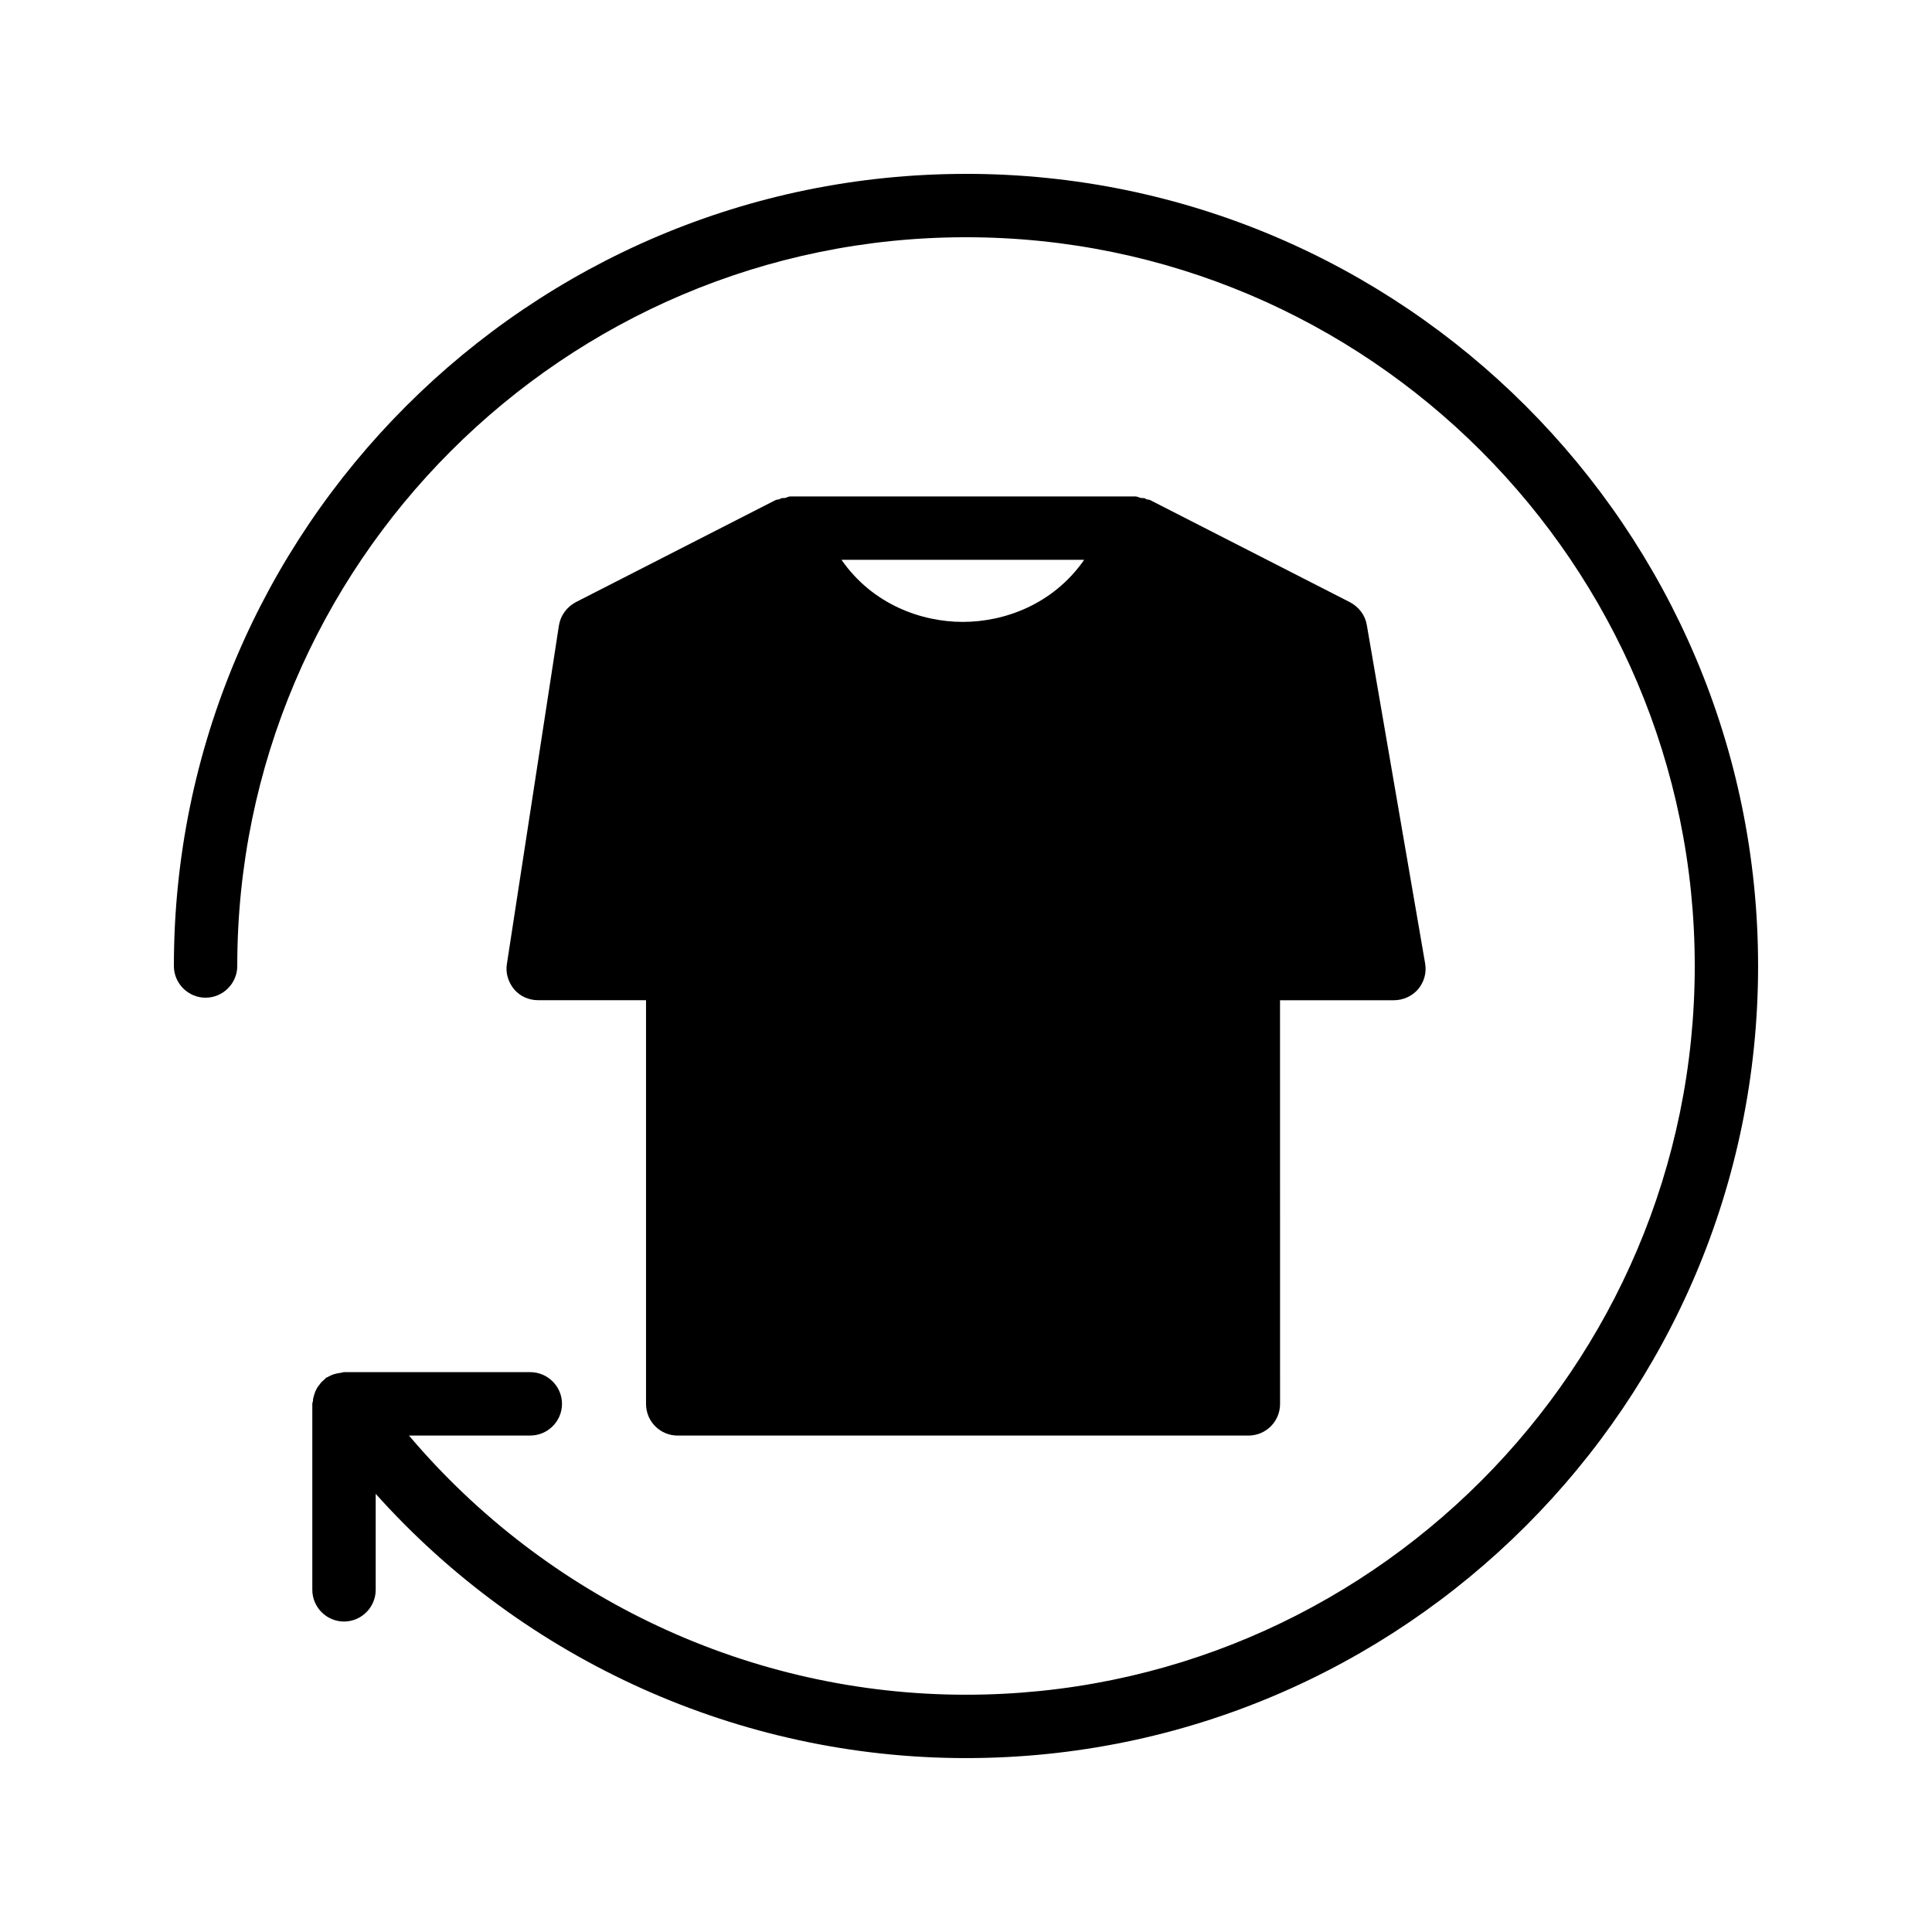 <?xml version="1.0" encoding="UTF-8"?>
<!-- Uploaded to: ICON Repo, www.svgrepo.com, Generator: ICON Repo Mixer Tools -->
<svg fill="#000000" width="800px" height="800px" version="1.1" viewBox="144 144 512 512" xmlns="http://www.w3.org/2000/svg">
 <g>
  <path d="m400 190.08c-115.79 0-209.92 94.129-209.92 209.92 0 4.617 3.777 8.398 8.398 8.398 4.617 0 8.398-3.777 8.398-8.398-0.004-106.47 86.652-193.13 193.12-193.13s193.13 86.656 193.13 193.13c-0.004 106.47-86.66 193.12-193.13 193.12-57.098 0-111.01-25.441-147.62-68.688h32.16c4.617 0 8.398-3.777 8.398-8.398 0-4.617-3.777-8.398-8.398-8.398h-49.375c-0.336 0-0.586 0.168-0.84 0.168-0.586 0.082-1.09 0.168-1.68 0.336-0.586 0.168-1.09 0.418-1.594 0.672-0.168 0.172-0.422 0.172-0.672 0.34-0.168 0.168-0.25 0.336-0.504 0.504-0.418 0.336-0.84 0.754-1.176 1.258-0.336 0.418-0.672 0.84-0.84 1.258-0.25 0.418-0.418 0.922-0.586 1.426-0.168 0.586-0.336 1.09-0.336 1.68 0 0.25-0.168 0.418-0.168 0.672v49.375c0 4.617 3.777 8.398 8.398 8.398 4.617 0 8.398-3.777 8.398-8.398v-25.441c39.629 44.254 96.477 70.031 156.43 70.031 115.79 0 209.92-94.129 209.92-209.92-0.004-115.79-94.133-209.92-209.92-209.92z"/>
  <path d="m506.22 309.65c-0.418-2.602-2.098-4.785-4.449-6.047l-53.066-27.121c-0.25-0.082-0.586-0.082-0.922-0.168-0.082-0.082-0.25-0.168-0.336-0.25-0.336-0.082-0.672-0.082-1.008-0.082-0.504-0.082-1.008-0.418-1.512-0.418l-91.445-0.004c-0.586 0-1.008 0.336-1.512 0.418-0.336 0-0.672 0-1.008 0.082-0.168 0.082-0.25 0.168-0.418 0.25-0.25 0.082-0.586 0.082-0.922 0.168l-53.066 27.121c-2.352 1.258-4.031 3.527-4.449 6.215l-13.77 89.594c-0.418 2.434 0.336 4.871 1.93 6.801 1.594 1.848 3.863 2.856 6.383 2.856h28.551v106.98c0 4.703 3.777 8.398 8.398 8.398h151.23c4.617 0 8.398-3.695 8.398-8.398l-0.012-106.97h30.145c2.519 0 4.871-1.09 6.465-2.938 1.594-1.93 2.266-4.367 1.848-6.801zm-107.06-0.84c-11 0-23.93-4.617-32.16-16.457h64.32c-8.23 11.84-21.16 16.457-32.16 16.457z"/>
 </g>
</svg>